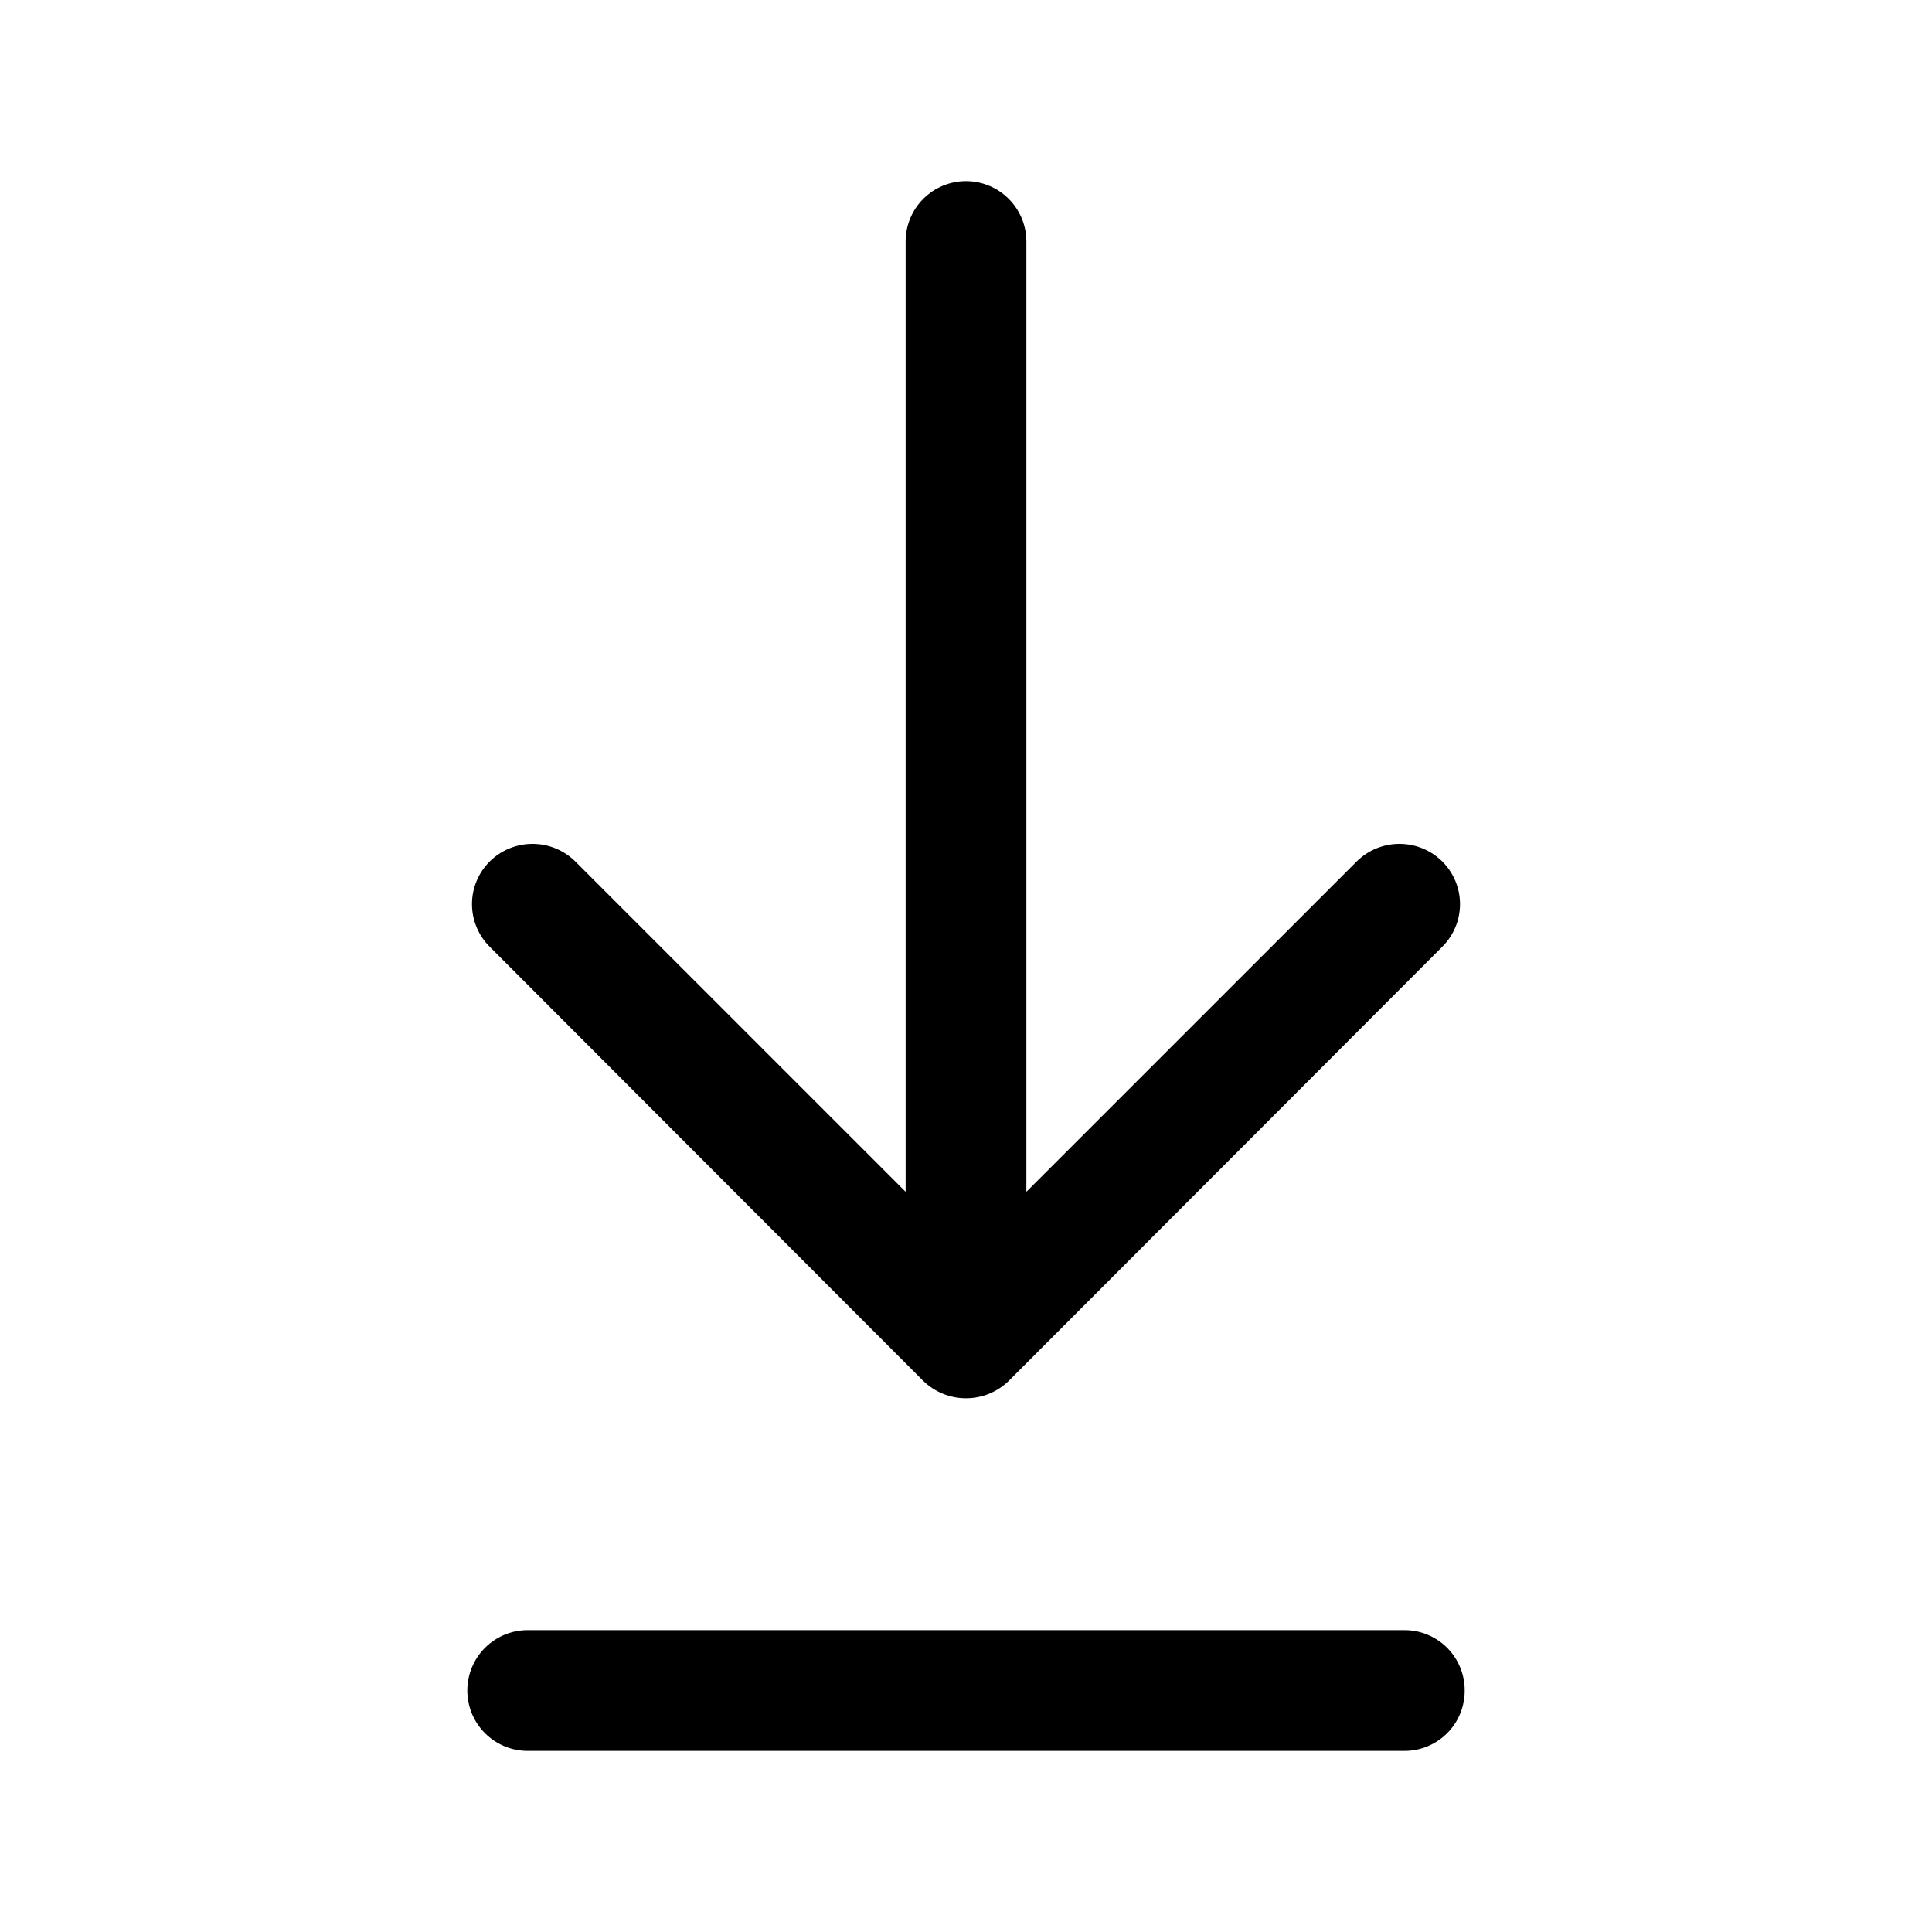 <svg width="64" height="64" viewBox="0 0 64 64" fill="none" xmlns="http://www.w3.org/2000/svg">
<g clip-path="url(#clip0_822_4430)">
<path d="M47.78 31.36L33.42 45.74C33.041 46.112 32.531 46.32 32 46.32C31.469 46.32 30.959 46.112 30.58 45.74L16.22 31.36C16.034 31.175 15.887 30.955 15.787 30.713C15.686 30.471 15.635 30.212 15.635 29.95C15.635 29.688 15.686 29.429 15.787 29.187C15.887 28.945 16.034 28.725 16.22 28.54C16.597 28.165 17.108 27.955 17.64 27.955C18.172 27.955 18.682 28.165 19.06 28.54L30 39.48V8C30 7.47 30.21 6.961 30.585 6.586C30.961 6.211 31.469 6 32 6C32.53 6 33.039 6.211 33.414 6.586C33.789 6.961 34 7.47 34 8V39.48L44.94 28.54C45.317 28.165 45.828 27.955 46.36 27.955C46.892 27.955 47.402 28.165 47.78 28.54C47.965 28.725 48.112 28.945 48.213 29.187C48.313 29.429 48.365 29.688 48.365 29.95C48.365 30.212 48.313 30.471 48.213 30.713C48.112 30.955 47.965 31.175 47.78 31.36Z" fill="#2D333A" style="fill:#2D333A;fill:color(display-p3 0.176 0.2 0.228);fill-opacity:1;"/>
<path d="M48.52 56C48.521 56.263 48.47 56.523 48.37 56.767C48.27 57.01 48.123 57.23 47.937 57.416C47.751 57.602 47.53 57.749 47.287 57.85C47.044 57.95 46.783 58.001 46.52 58H17.48C16.95 58 16.441 57.789 16.066 57.414C15.691 57.039 15.48 56.53 15.48 56C15.48 55.47 15.691 54.961 16.066 54.586C16.441 54.211 16.95 54 17.48 54H46.52C46.783 53.999 47.044 54.05 47.287 54.15C47.53 54.251 47.751 54.398 47.937 54.584C48.123 54.77 48.27 54.99 48.37 55.234C48.47 55.477 48.521 55.737 48.52 56Z" fill="#2D333A" style="fill:#2D333A;fill:color(display-p3 0.176 0.2 0.228);fill-opacity:1;"/>
</g>
<defs>
<clipPath id="clip0_822_4430">
<rect width="64" height="64" fill="white" style="fill:white;fill-opacity:1;"/>
</clipPath>
</defs>
</svg>

